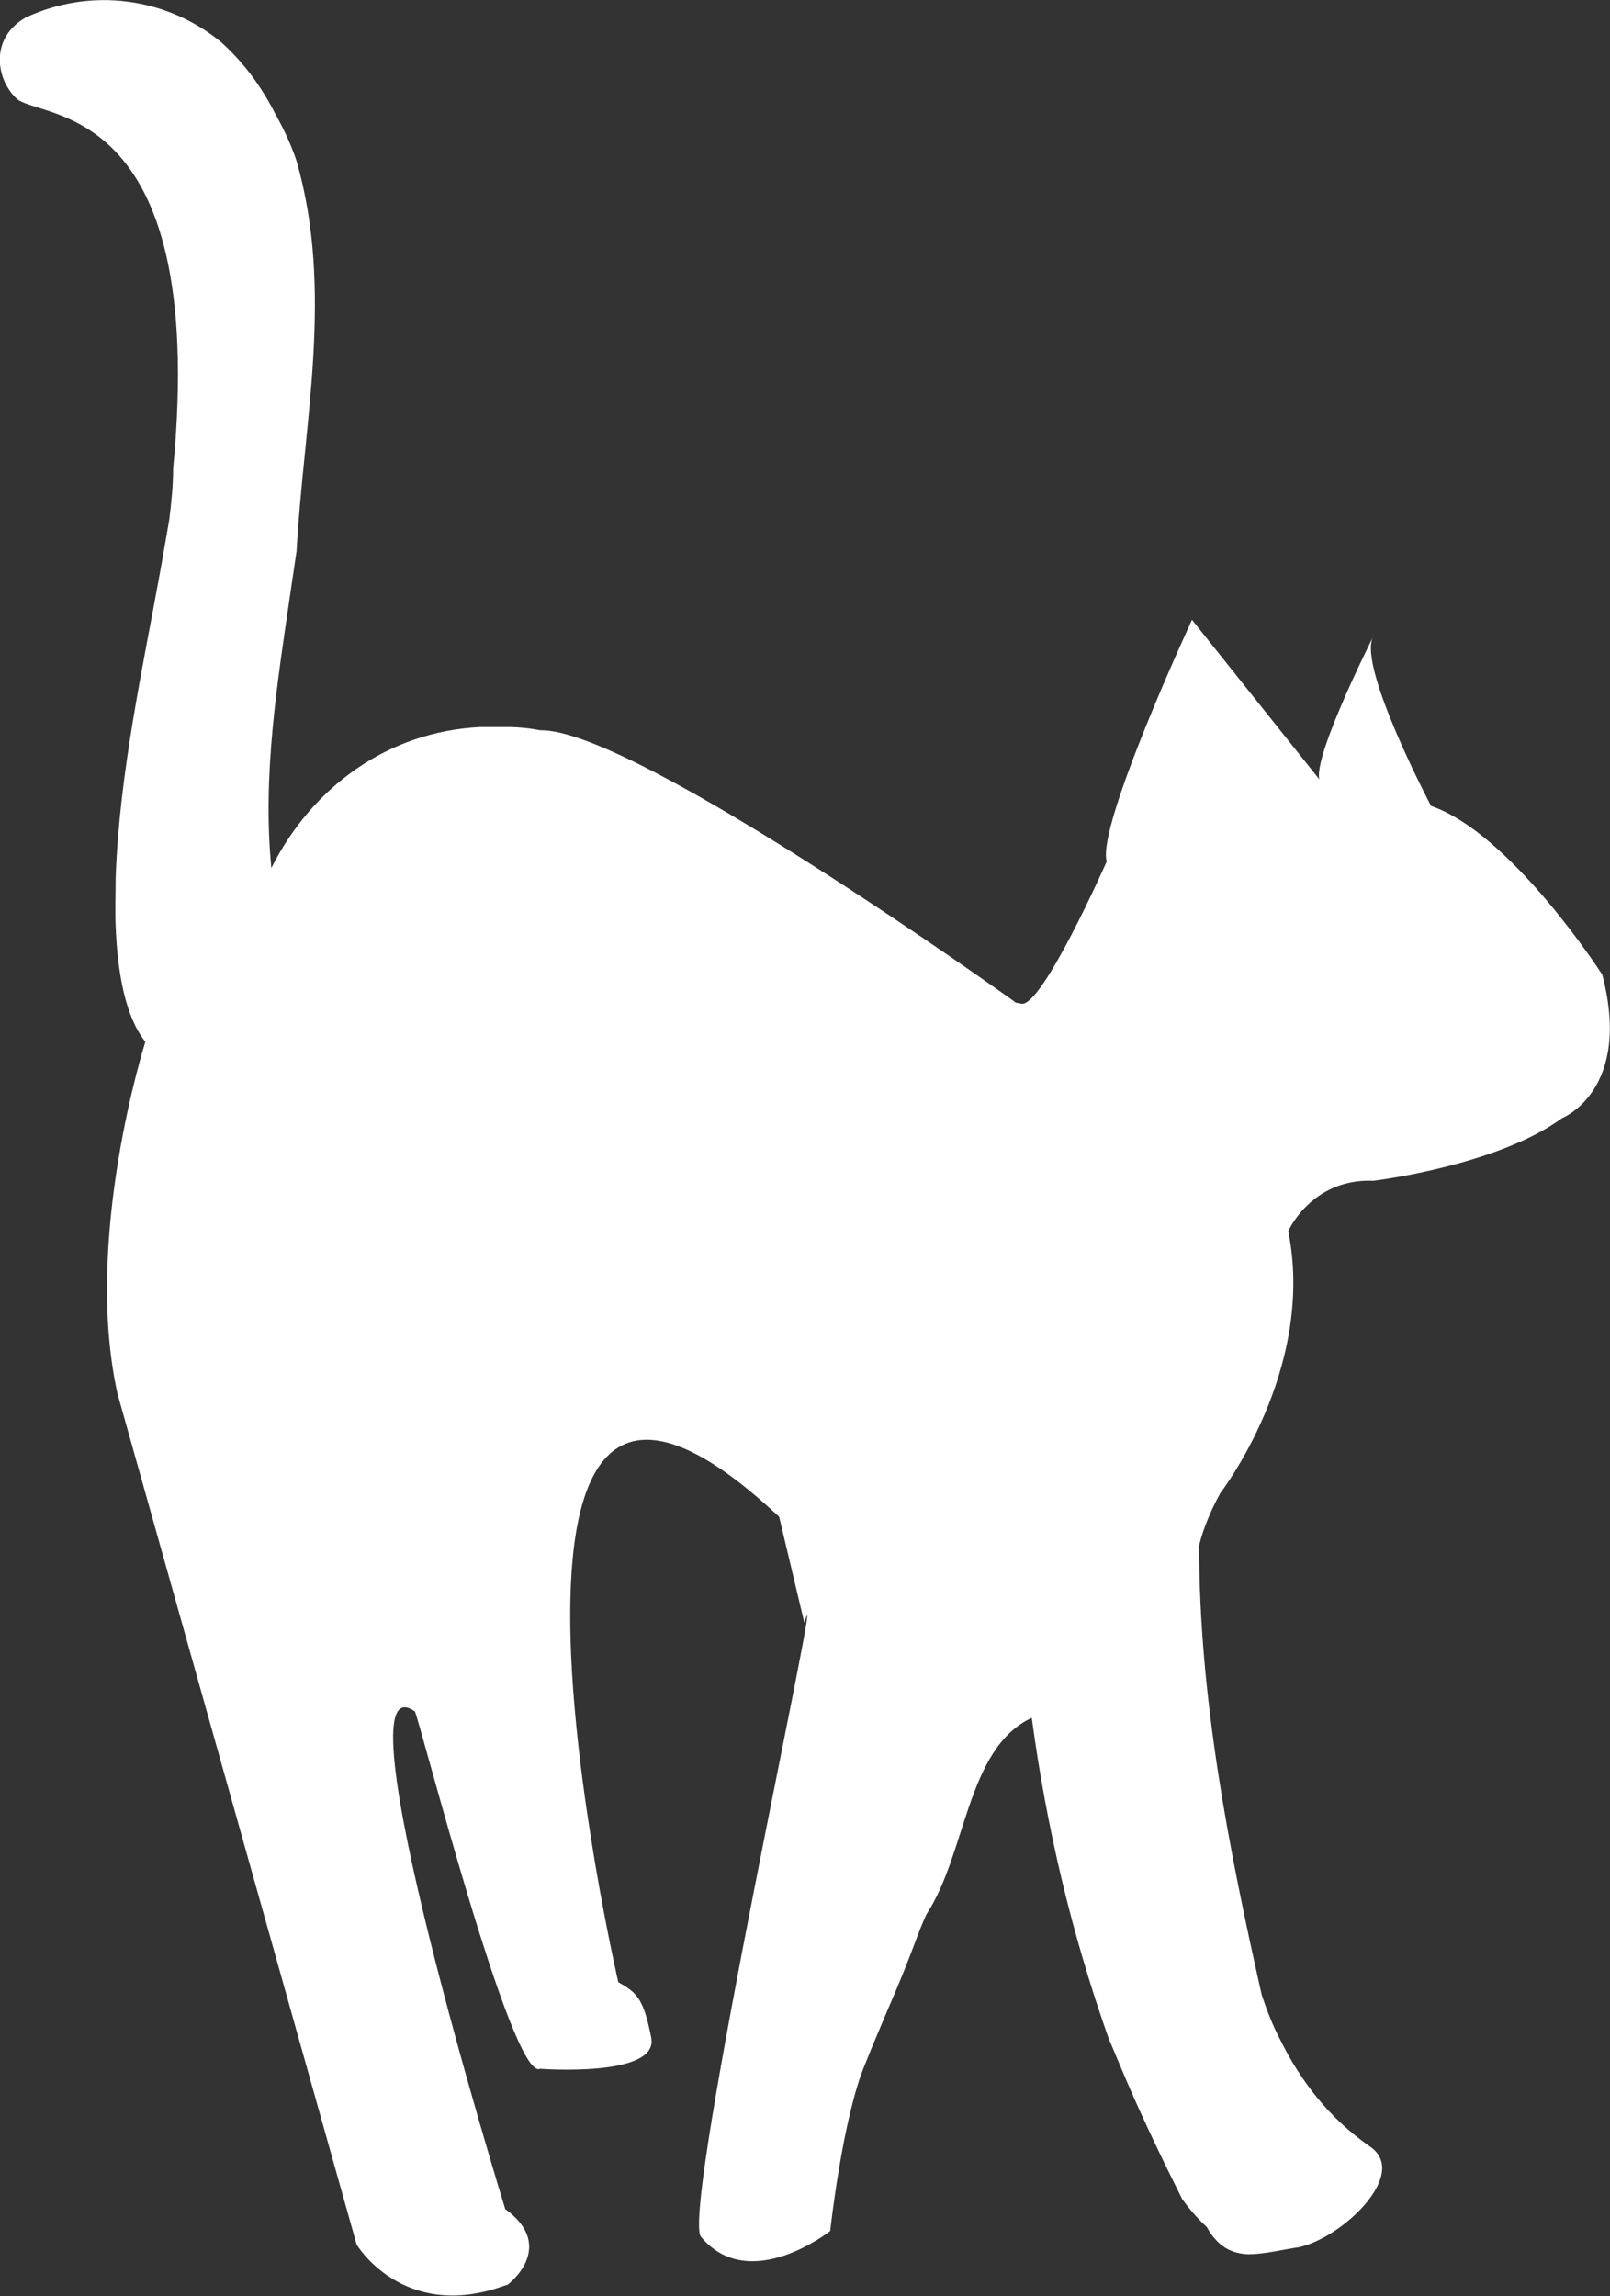 <?xml version="1.0" encoding="UTF-8"?><svg id="_レイヤー_2" xmlns="http://www.w3.org/2000/svg" viewBox="0 0 24.92 35.53"><rect x="0" y="0" width="24.92" height="35.53" fill="#333333" stroke="none"/><defs><style>.cls-1{fill:#fff;}</style></defs><g id="top"><path class="cls-1" d="M18.68,34.46c.17,.31,.39,.41,.64,.42,.25,0,.52-.07,.79-.11,.53-.12,1.23-.72,1.28-1.17,.02-.15-.04-.29-.19-.39-.63-.44-1.07-1.01-1.39-1.66-.11-.21-.2-.44-.28-.68-.51-2.26-.97-4.6-.97-6.96,.06-.24,.17-.52,.33-.81,0,0,1.48-1.91,1.05-4.05,0,0,.36-.82,1.32-.78,0,0,1.91-.23,2.92-.97,0,0,1.09-.43,.62-2.22,0,0-1.4-2.18-2.65-2.61,0,0-1.13-2.14-.9-2.61,0,0-1.09,2.16-.78,2.26l-2.02-2.53s-1.48,3.19-1.32,3.74c0,0-1,2.26-1.32,2.2-.32-.06-.09-.02-.09-.02,0,0-5.92-4.25-7.36-4.21,0,0-.17-.04-.44-.05-.14,0-.3,0-.49,0-1.43,.07-2.6,.93-3.23,2.18-.14-1.43,.09-2.86,.3-4.29,.03-.2,.06-.41,.09-.61,.11-2,.58-4.02,0-6.04-.08-.24-.19-.48-.32-.71-.1-.2-.22-.4-.36-.59-.14-.19-.3-.37-.49-.54C2.58-.04,1.41-.2,.4,.27-.15,.58-.07,1.2,.24,1.51c.31,.36,2.99-.06,2.44,5.74,0,.27-.03,.54-.06,.79-.04,.23-.08,.46-.12,.69-.29,1.61-.65,3.21-.71,4.85,0,.25-.01,.5,0,.75,.03,.73,.15,1.4,.46,1.79,0,0-.97,3.04-.43,5.45l3.7,13.16s.7,1.17,2.22,.66c.09-.03,.12-.04,.12-.04,0,0,.77-.58-.04-1.17,0,0-2.65-8.58-1.4-7.7,.05,.03,1.5,5.74,1.94,5.53,0,0,1.84,.14,1.72-.48-.12-.62-.23-.7-.51-.86,0,0-2.81-12.17,2.49-7.2l.39,1.64c.39-1.32-1.92,9.12-1.6,9.5,.75,.9,2-.09,2-.09,0,0,.19-1.75,.54-2.58,.11-.28,.24-.58,.37-.89,.14-.32,.27-.64,.39-.96,.06-.16,.12-.32,.19-.47,.62-.94,.62-2.57,1.63-3.04,.23,1.71,.62,3.35,1.19,4.96,.09,.21,.18,.43,.27,.64,.27,.63,.57,1.25,.87,1.85,.11,.15,.23,.29,.37,.42Z"/></g></svg>